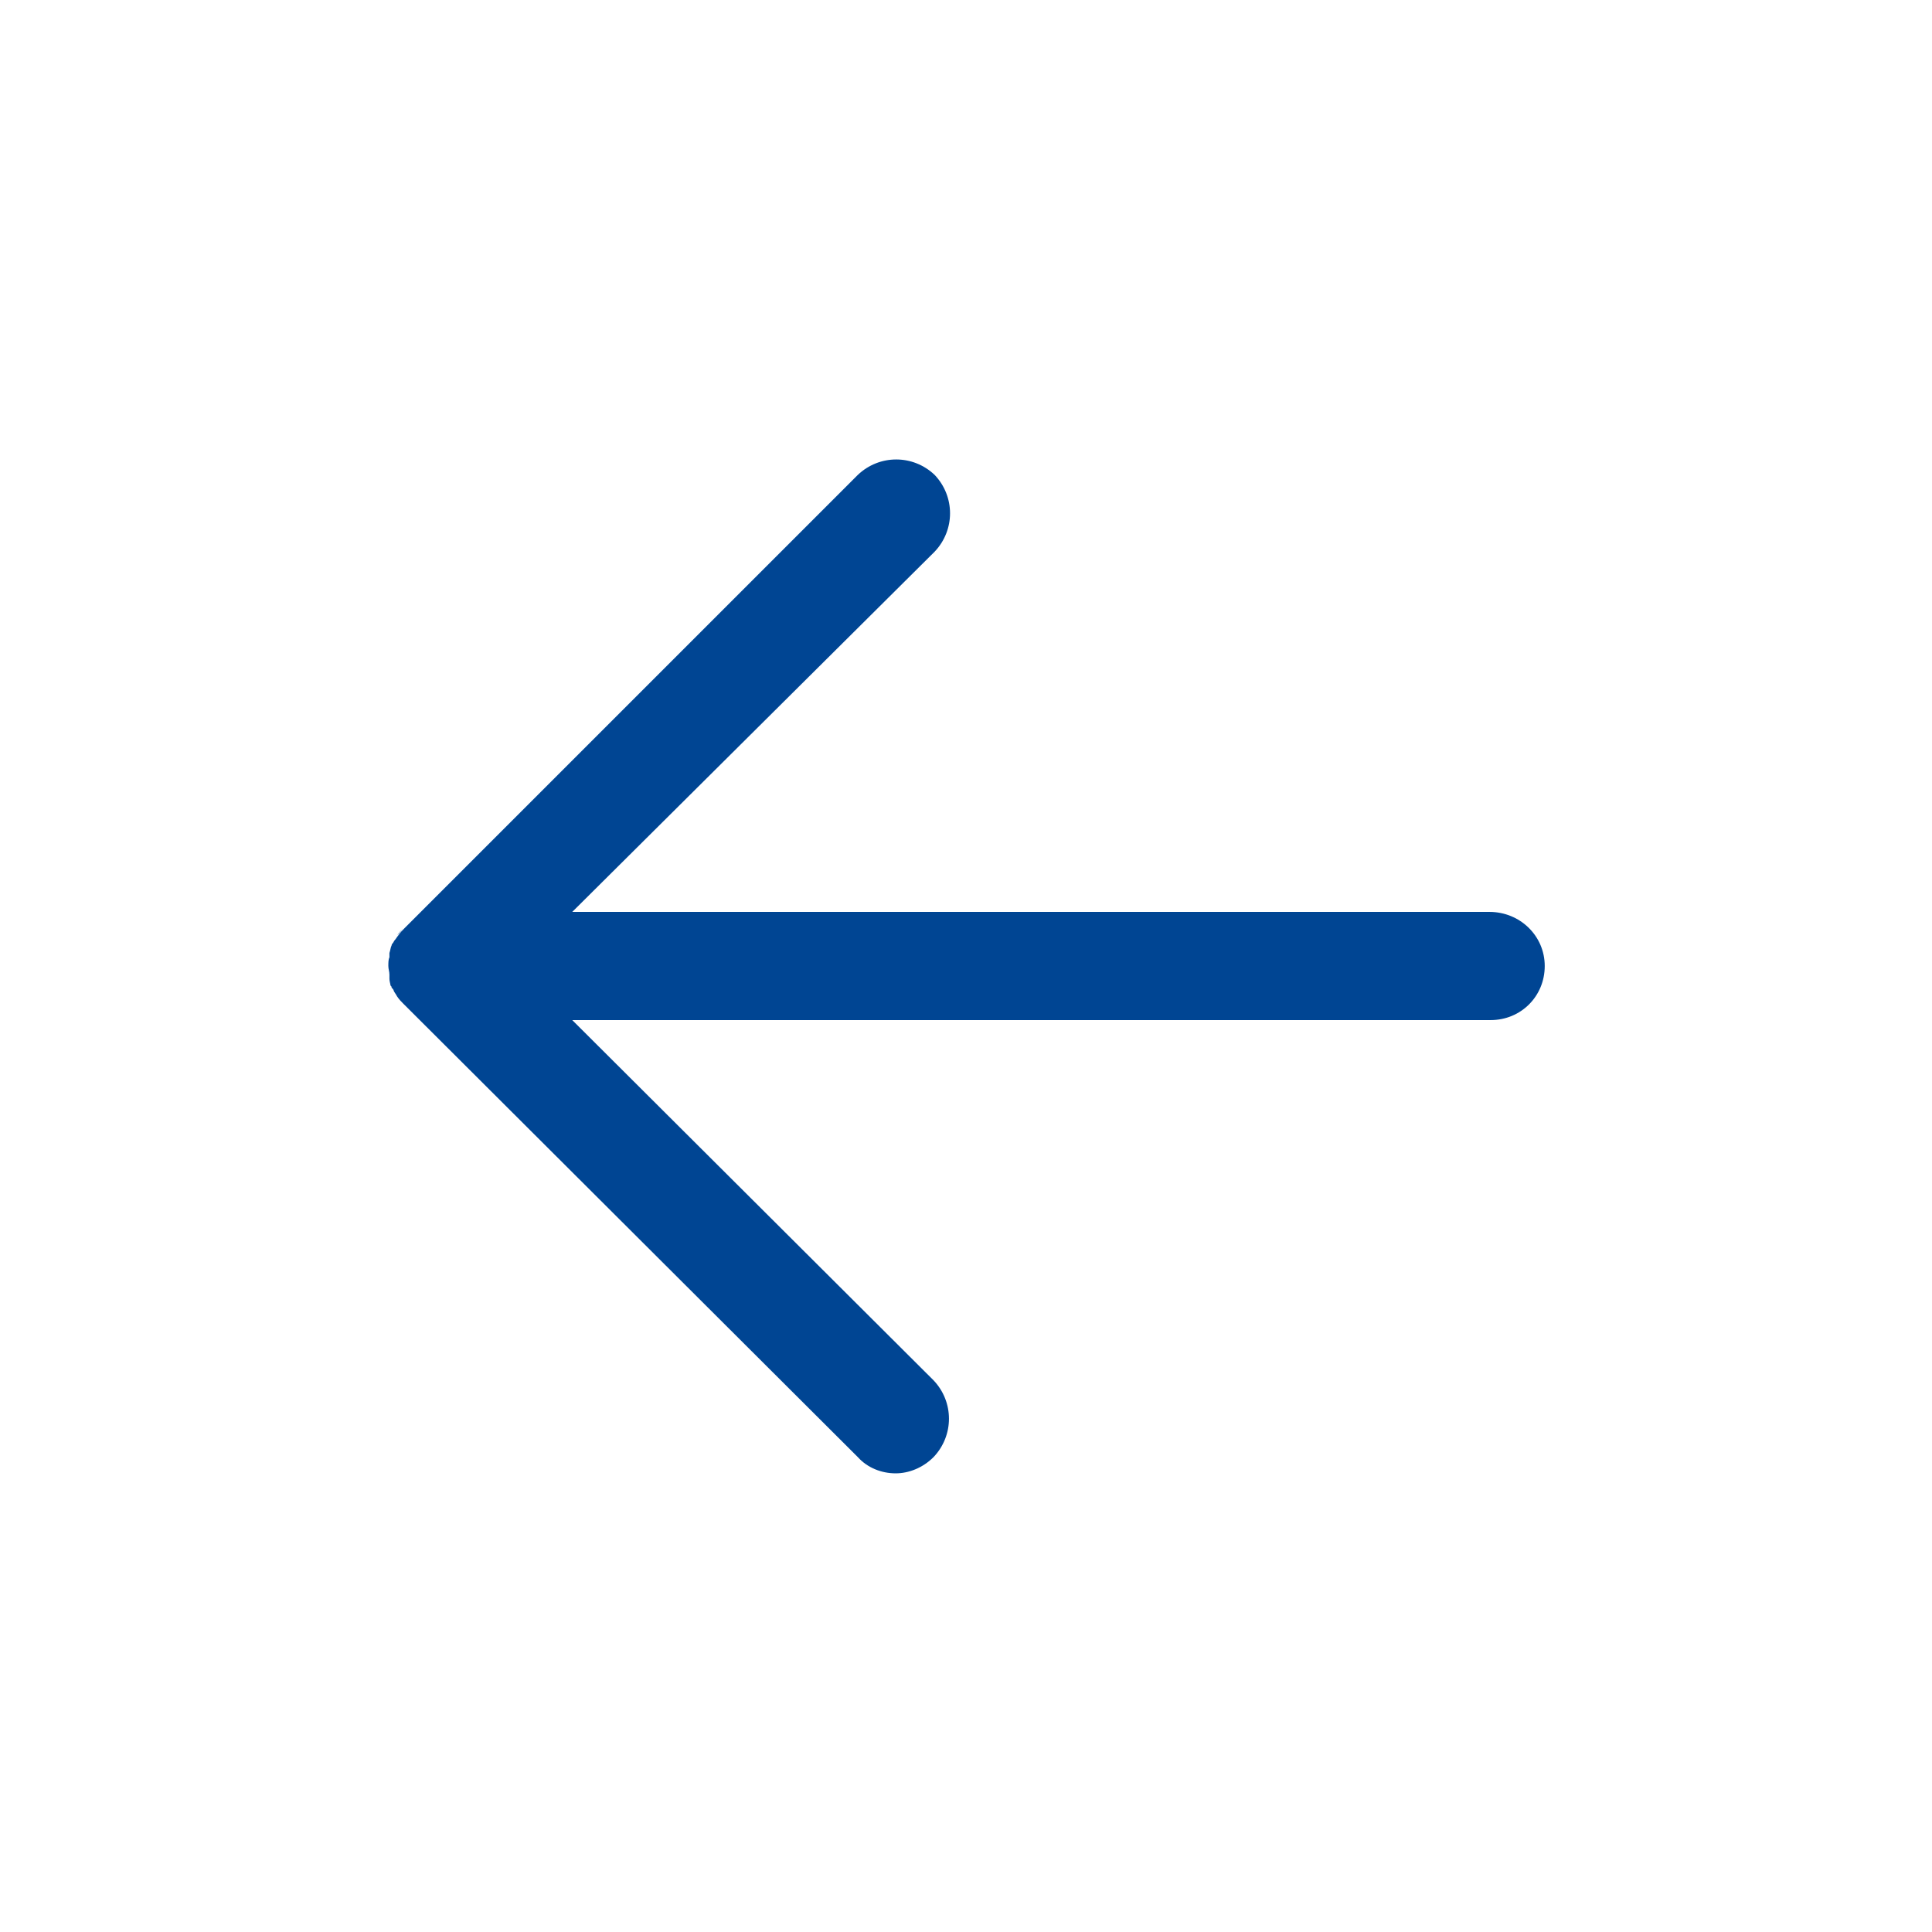 <svg xmlns="http://www.w3.org/2000/svg" viewBox="0 0 178.6 178.6"><path d="M142.8 89.3c0 2.8-2.2 5-5 5H52.9l33.4 33.3c1.9 2 1.9 5.1 0 7.1-1 1-2.3 1.5-3.5 1.5-1.3 0-2.6-.5-3.5-1.5l-42-41.9c-.2-.2-.4-.4-.6-.7-.1-.2-.2-.3-.3-.5 0-.1-.1-.2-.2-.3 0-.1 0-.1-.1-.2 0-.1-.1-.4-.1-.6v-.4c0-.3-.1-.5-.1-.8 0-.3 0-.6.1-.8v-.4c.1-.3.1-.5.2-.7 0 0 0-.1.1-.2s.1-.2.2-.3c.1-.1.2-.3.3-.4.2-.3.4-.5.6-.7l41.9-41.9c2-1.9 5.1-1.9 7.1 0 1.9 2 1.9 5.1 0 7.1L52.9 84.3h84.8c2.8 0 5.1 2.2 5.1 5zM37.3 85.8c-.2.2-.4.5-.6.7.2-.3.4-.5.6-.7z" fill="#004593"/></svg>